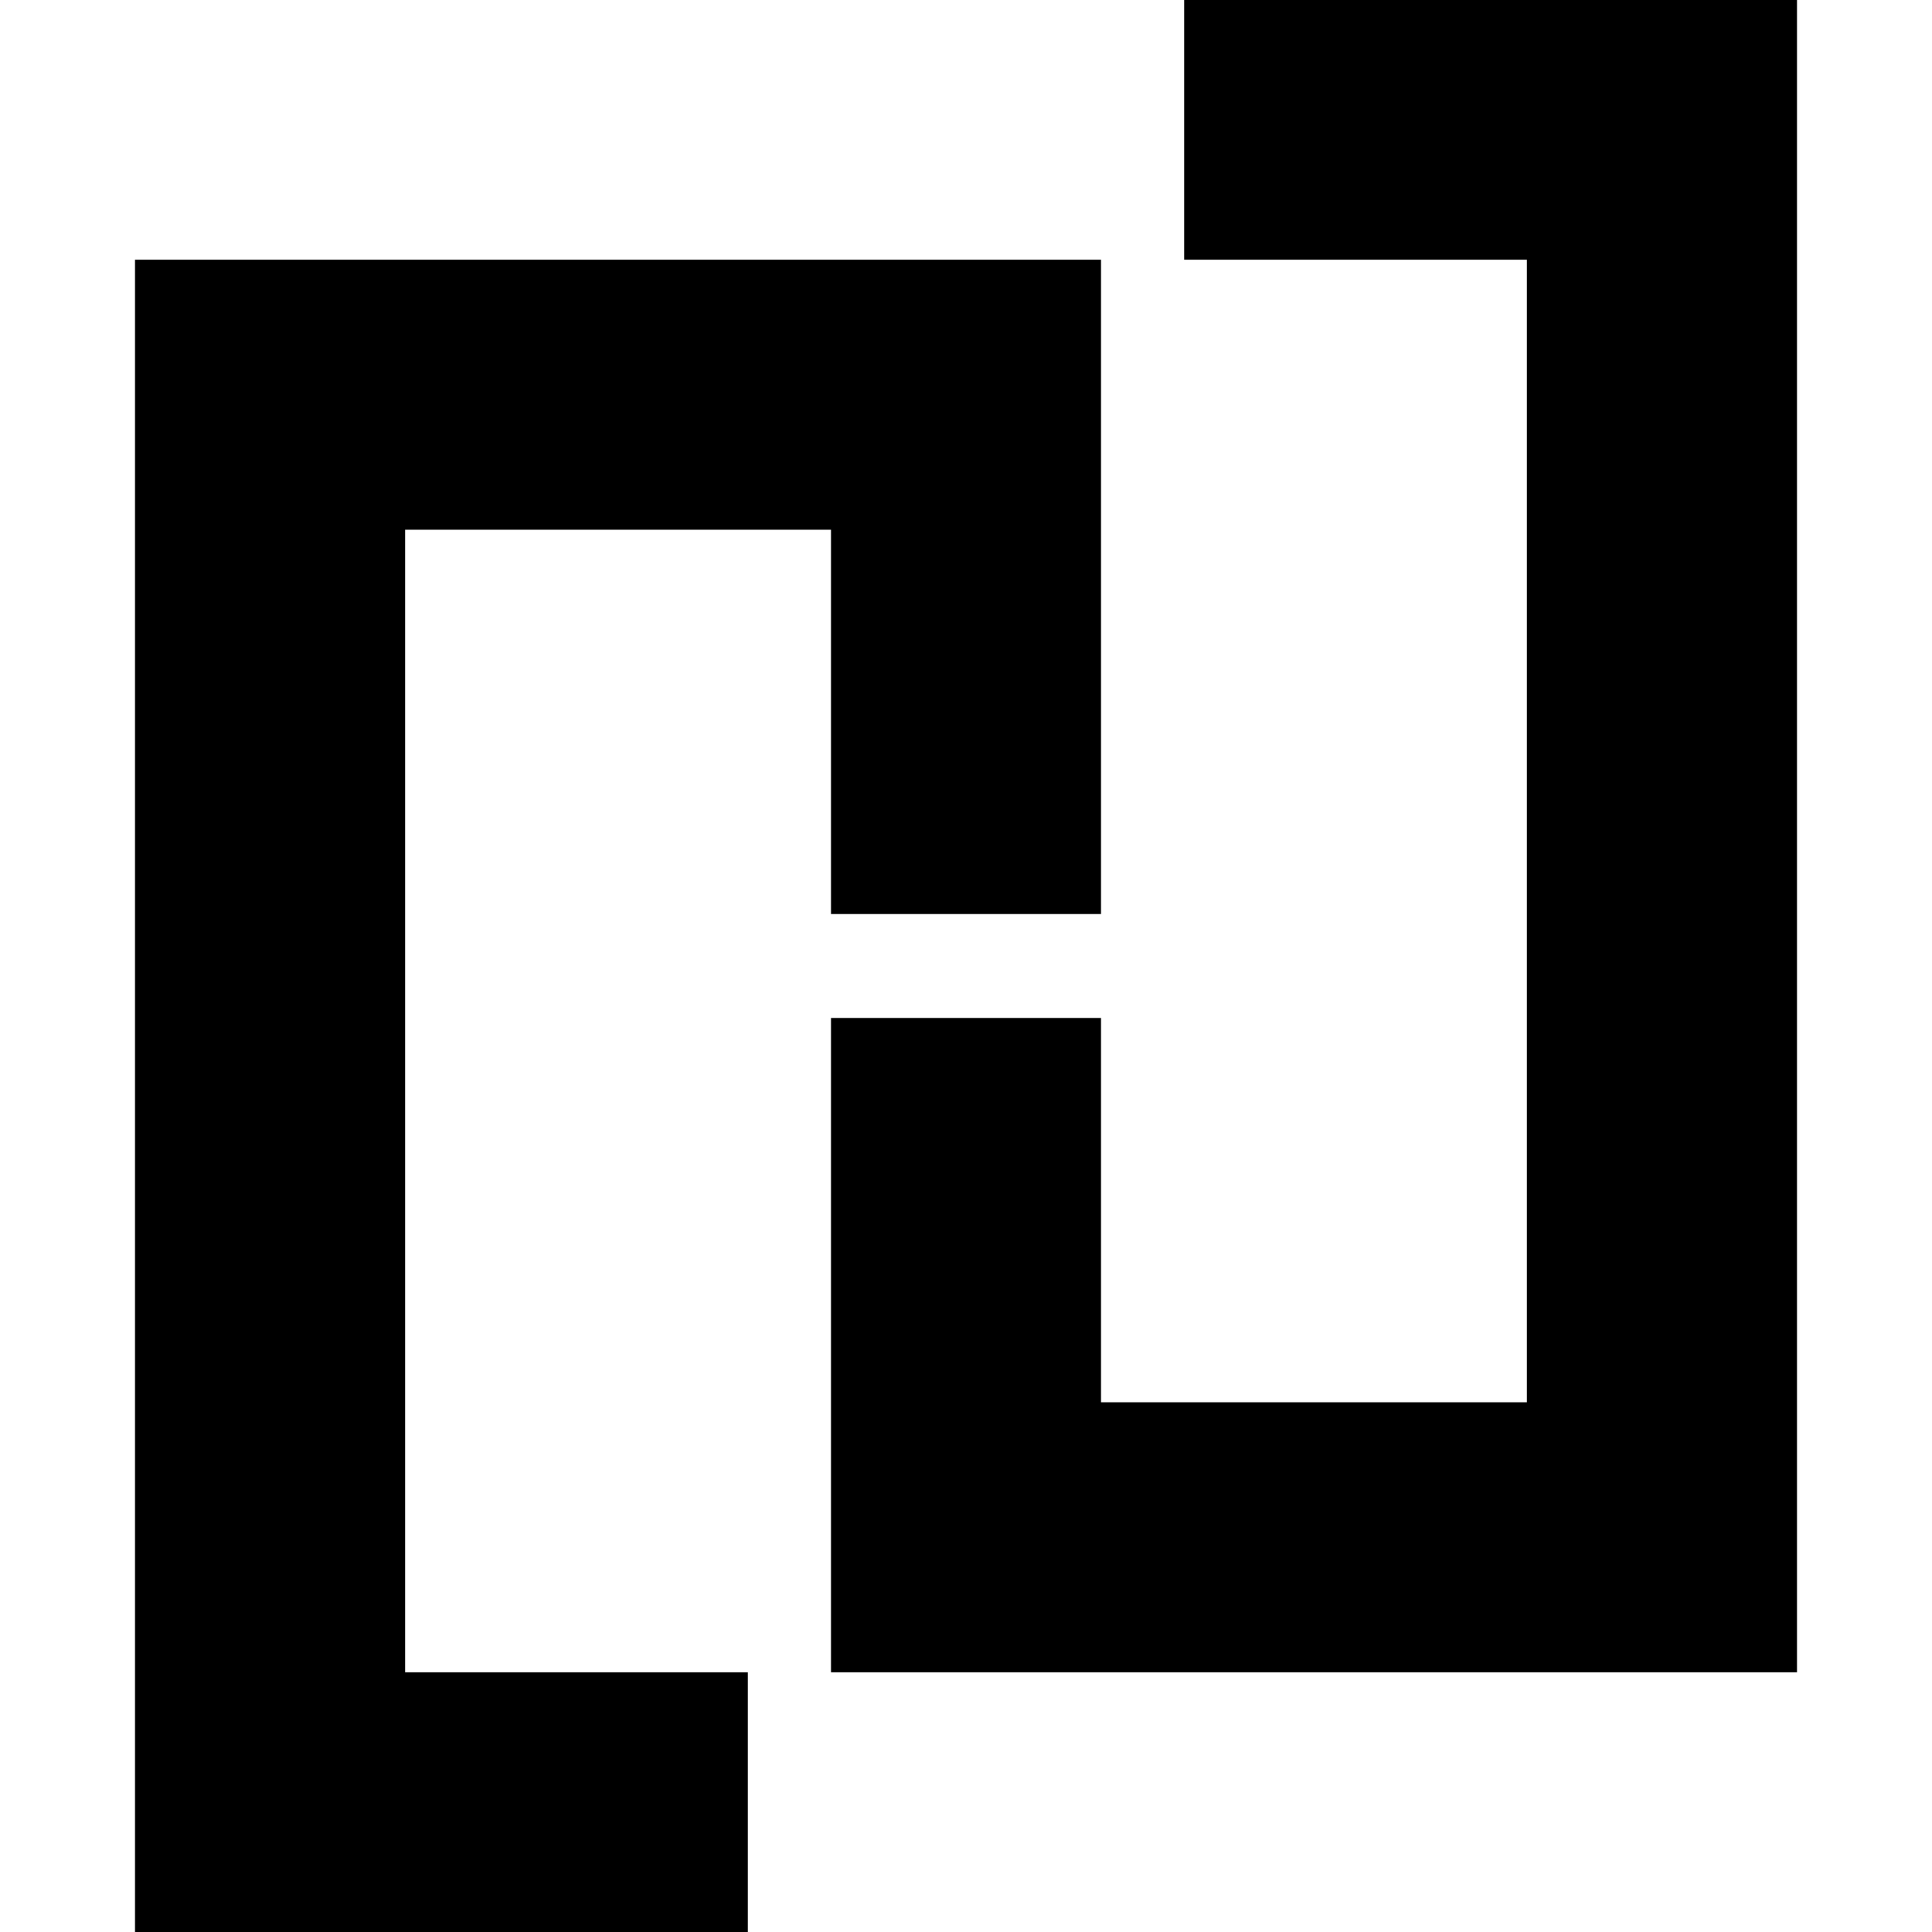 <svg xmlns="http://www.w3.org/2000/svg" viewBox="0 0 186 186">
  <g transform="translate(13,0)" fill="oklch(55% 0.17 300)">
    <path id="p" d="M0,25h93v63h-26v-37h-41v110h33v25h-59z"/>
    <use href="#p" transform="rotate(180 80 93)"/>
  </g>
</svg>